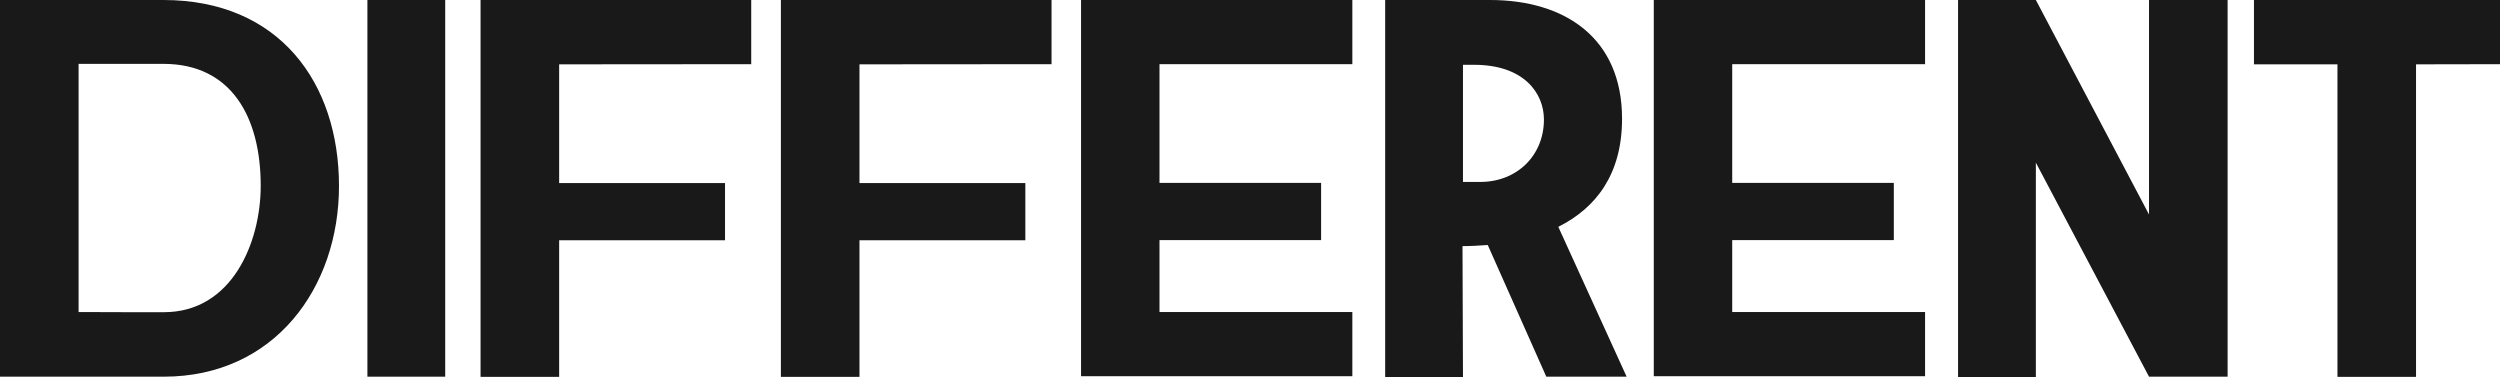 <?xml version="1.0" encoding="UTF-8"?> <svg xmlns="http://www.w3.org/2000/svg" width="1160" height="175" viewBox="0 0 1160 175" fill="none"><path d="M0 0H75.791C129.613 0 157.293 38.432 157.293 86.326C157.293 133.267 127.563 174.78 75.937 174.78H0V0ZM76.084 144.855C107.498 144.855 120.972 112.731 120.972 86.18C120.972 54.715 107.645 29.631 75.791 29.631H36.467V144.782C36.467 144.855 76.084 144.855 76.084 144.855Z" fill="#191919"></path><path d="M206.575 0V174.78H170.474V0H206.575Z" fill="#191919"></path><path d="M259.446 29.851V84.933H336.408V111.484H259.446V174.853H222.978V0H348.564V29.778L259.446 29.851Z" fill="#191919"></path><path d="M398.798 29.851V84.933H475.76V111.484H398.798V174.853H362.331V0H487.916V29.778L398.798 29.851Z" fill="#191919"></path><path d="M501.61 175V0H627.488V29.778H538.004V84.86H612.989V111.41H538.004V144.782H627.488V174.56H501.61V175Z" fill="#191919"></path><path d="M678.821 175H642.72V0H691.343C726.126 0 752.634 17.603 752.634 55.082C752.634 80.826 740.625 96.448 723.05 105.249L754.758 174.78H717.485L690.318 113.684C686.436 113.977 682.336 114.197 678.601 114.197L678.821 175ZM678.821 29.851V84.419H686.803C704.011 84.419 716.387 72.024 716.387 55.448C716.387 43.42 707.306 30.071 684.02 30.071H678.821V29.851Z" fill="#191919"></path><path d="M767.353 175V0H893.232V29.778H803.747V84.86H878.732V111.41H803.747V144.782H893.232V174.56H767.353V175Z" fill="#191919"></path><path d="M997.142 0H1033.61V174.78H997.142L944.637 75.472V175H908.536V0H944.637L997.142 99.528V0Z" fill="#191919"></path><path d="M1121.04 29.851V174.853H1084.58V29.851H1045.84V0H1160V29.778L1121.04 29.851Z" fill="#191919"></path></svg> 
